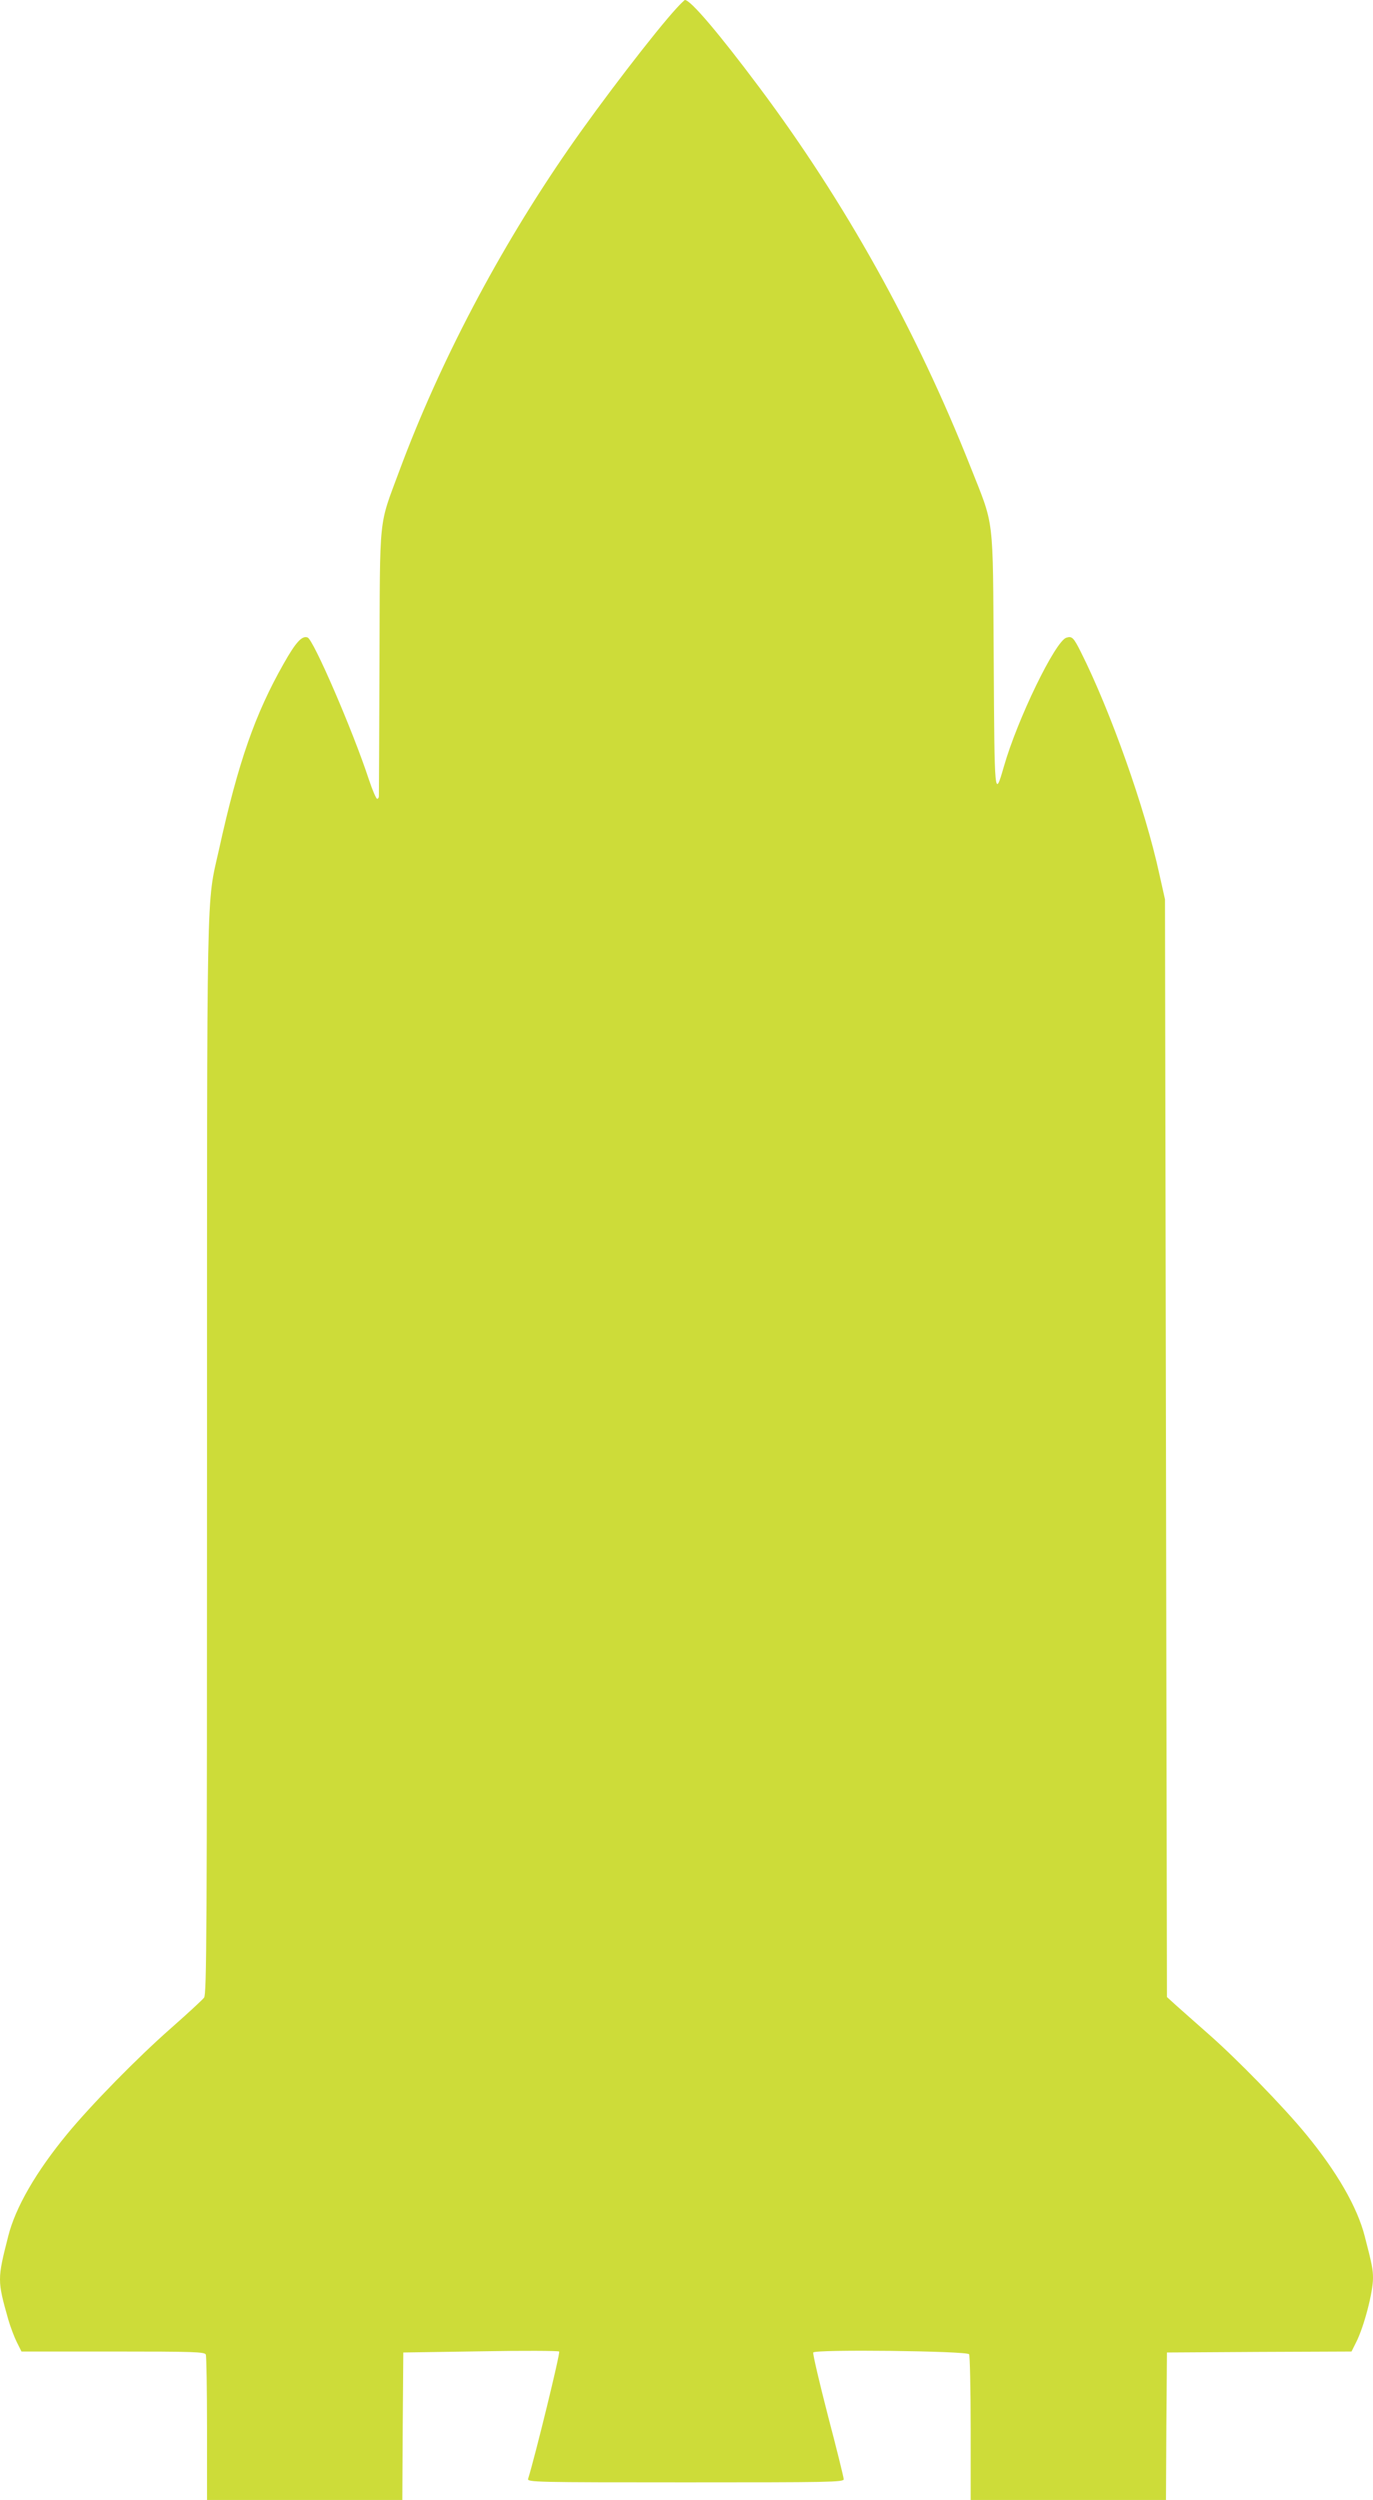 <?xml version="1.0" standalone="no"?>
<!DOCTYPE svg PUBLIC "-//W3C//DTD SVG 20010904//EN"
 "http://www.w3.org/TR/2001/REC-SVG-20010904/DTD/svg10.dtd">
<svg version="1.0" xmlns="http://www.w3.org/2000/svg"
 width="703pt" height="1280pt" viewBox="0 0 703 1280"
 preserveAspectRatio="xMidYMid meet">
<g transform="translate(0,1280) scale(0.1,-0.1)"
fill="#cddc39" stroke="none">
<path d="M3464 12758 c-110 -120 -385 -478 -551 -718 -357 -515 -662 -1095
-868 -1650 -108 -292 -99 -209 -102 -980 -1 -371 -3 -681 -3 -687 0 -7 -4 -13
-9 -13 -5 0 -24 44 -42 98 -82 250 -284 717 -314 728 -28 11 -60 -23 -122
-133 -147 -259 -233 -504 -332 -954 -65 -291 -61 -98 -61 -3112 0 -2453 -2
-2745 -15 -2765 -9 -12 -85 -82 -169 -156 -173 -152 -408 -392 -531 -541 -160
-194 -266 -377 -303 -525 -56 -220 -56 -226 0 -425 11 -38 31 -91 44 -117 l24
-48 469 0 c418 0 470 -2 475 -16 3 -9 6 -180 6 -380 l0 -364 500 0 500 0 2
378 3 377 395 6 c217 4 399 3 403 -1 7 -6 -123 -536 -159 -652 -5 -17 38 -18
805 -18 735 0 811 1 811 16 0 9 -36 155 -81 326 -44 171 -78 316 -75 323 6 17
787 8 798 -9 4 -6 8 -176 8 -378 l0 -368 500 0 500 0 2 378 3 377 472 3 473 2
24 48 c40 79 86 255 86 328 0 43 -5 71 -42 213 -38 150 -143 332 -303 526
-115 140 -355 386 -499 512 -66 58 -141 125 -166 147 l-45 41 -5 2810 -5 2810
-29 130 c-73 336 -250 834 -401 1135 -38 76 -46 84 -75 75 -57 -18 -251 -418
-320 -660 -48 -166 -48 -161 -52 546 -5 757 5 675 -121 994 -278 701 -641
1352 -1081 1940 -205 274 -350 445 -379 445 -2 0 -22 -19 -43 -42z"/>
</g>
</svg>
